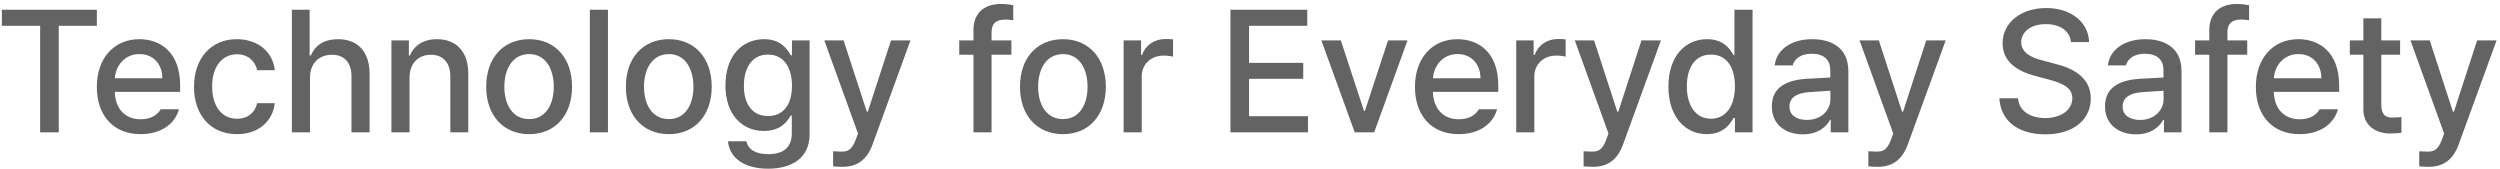 <svg width="548" height="37" viewBox="0 0 548 37" fill="none" xmlns="http://www.w3.org/2000/svg">
<path d="M0.41 5.658H8.797V29H12.879V5.658H21.229V2.133H0.41V5.658ZM30.803 29.408C35.237 29.408 38.336 27.219 39.227 23.953H35.219C34.551 25.178 33.085 26.143 30.84 26.143C27.537 26.143 25.273 23.972 25.162 20.131H39.486V18.721C39.486 11.429 35.126 8.59 30.543 8.59C24.921 8.59 21.21 12.857 21.229 19.055C21.21 25.308 24.865 29.408 30.803 29.408ZM25.181 17.162C25.348 14.323 27.407 11.837 30.58 11.855C33.605 11.837 35.59 14.101 35.59 17.162H25.181ZM51.955 29.408C56.705 29.408 59.804 26.532 60.23 22.617H56.371C55.87 24.788 54.2 26.05 51.955 26.031C48.634 26.05 46.5 23.322 46.5 18.906C46.5 14.62 48.69 11.911 51.955 11.893C54.46 11.911 55.963 13.488 56.371 15.381H60.23C59.804 11.299 56.482 8.59 51.881 8.59C46.203 8.59 42.511 12.876 42.529 19.018C42.511 25.085 46.073 29.408 51.955 29.408ZM67.949 17.051C67.949 13.841 69.972 12.004 72.773 12.004C75.445 12.004 77.041 13.711 77.041 16.68V29H81.012V16.197C81.012 11.15 78.247 8.59 74.109 8.59C70.974 8.59 69.081 9.963 68.135 12.152H67.875V2.133H63.978V29H67.949V17.051ZM89.769 17.051C89.769 13.841 91.718 12.004 94.445 12.004C97.117 12.004 98.694 13.748 98.713 16.68V29H102.646V16.197C102.665 11.206 99.919 8.59 95.781 8.59C92.775 8.59 90.79 9.981 89.844 12.152H89.621V8.85H85.799V29H89.769V17.051ZM116.006 29.408C121.684 29.408 125.395 25.252 125.395 19.018C125.395 12.746 121.684 8.59 116.006 8.59C110.291 8.59 106.562 12.746 106.58 19.018C106.562 25.252 110.291 29.408 116.006 29.408ZM110.551 19.018C110.551 15.158 112.313 11.874 116.006 11.855C119.643 11.874 121.387 15.158 121.387 19.018C121.387 22.858 119.643 26.105 116.006 26.105C112.313 26.105 110.551 22.858 110.551 19.018ZM133.262 2.133H129.291V29H133.262V2.133ZM146.621 29.408C152.299 29.408 156.01 25.252 156.01 19.018C156.01 12.746 152.299 8.59 146.621 8.59C140.906 8.59 137.177 12.746 137.195 19.018C137.177 25.252 140.906 29.408 146.621 29.408ZM141.166 19.018C141.166 15.158 142.929 11.874 146.621 11.855C150.258 11.874 152.002 15.158 152.002 19.018C152.002 22.858 150.258 26.105 146.621 26.105C142.929 26.105 141.166 22.858 141.166 19.018ZM168.367 36.978C173.562 36.978 177.478 34.622 177.459 29.445V8.85H173.6V12.115H173.34C172.598 10.854 171.225 8.59 167.477 8.59C162.634 8.59 159.016 12.282 159.016 18.721C159.016 25.159 162.689 28.703 167.439 28.703C171.15 28.703 172.598 26.625 173.303 25.326H173.562V29.297C173.544 32.433 171.559 33.806 168.404 33.787C165.788 33.806 164.007 32.878 163.617 30.967H159.572C159.925 34.733 163.283 36.978 168.367 36.978ZM163.061 18.795C163.042 14.935 164.823 11.948 168.33 11.967C171.744 11.948 173.6 14.713 173.6 18.795C173.6 22.951 171.707 25.419 168.33 25.438C164.86 25.419 163.042 22.747 163.061 18.795ZM184.732 36.57C188.054 36.552 190.095 34.863 191.264 31.672L199.576 8.85H195.309L190.225 24.473H190.002L184.918 8.85H180.688L188.072 29.26L187.59 30.596C186.644 33.138 185.623 33.212 184.398 33.23C183.842 33.212 183.062 33.193 182.617 33.156V36.459C183.118 36.533 183.916 36.552 184.732 36.57ZM221.693 8.85H217.352V7.105C217.352 5.139 218.335 4.285 220.432 4.285C220.784 4.285 221.359 4.322 222.102 4.434V1.131C221.322 0.982 220.339 0.871 219.393 0.871C215.7 0.871 213.399 2.912 213.381 6.512V8.85H210.264V12.004H213.381V29H217.352V12.004H221.693V8.85ZM233.012 29.408C238.689 29.408 242.4 25.252 242.4 19.018C242.4 12.746 238.689 8.59 233.012 8.59C227.297 8.59 223.567 12.746 223.586 19.018C223.567 25.252 227.297 29.408 233.012 29.408ZM227.557 19.018C227.557 15.158 229.319 11.874 233.012 11.855C236.648 11.874 238.393 15.158 238.393 19.018C238.393 22.858 236.648 26.105 233.012 26.105C229.319 26.105 227.557 22.858 227.557 19.018ZM246.297 29H250.268V16.717C250.268 14.082 252.309 12.171 255.055 12.19C255.871 12.171 256.799 12.338 257.133 12.412V8.627C256.725 8.59 255.945 8.534 255.463 8.553C253.106 8.534 251.084 9.889 250.342 12.041H250.119V8.85H246.297V29ZM269.713 29H286.709V25.475H273.795V17.273H285.67V13.785H273.795V5.658H286.561V2.133H269.713V29ZM308.529 8.85H304.262L299.178 24.324H298.992L293.908 8.85H289.641L296.951 29H301.219L308.529 8.85ZM319.736 29.408C324.171 29.408 327.27 27.219 328.16 23.953H324.152C323.484 25.178 322.019 26.143 319.773 26.143C316.471 26.143 314.207 23.972 314.096 20.131H328.42V18.721C328.42 11.429 324.06 8.59 319.477 8.59C313.854 8.59 310.144 12.857 310.162 19.055C310.144 25.308 313.799 29.408 319.736 29.408ZM314.114 17.162C314.281 14.323 316.341 11.837 319.514 11.855C322.538 11.837 324.523 14.101 324.523 17.162H314.114ZM332.354 29H336.324V16.717C336.324 14.082 338.365 12.171 341.111 12.19C341.928 12.171 342.855 12.338 343.189 12.412V8.627C342.781 8.59 342.002 8.534 341.52 8.553C339.163 8.534 337.141 9.889 336.398 12.041H336.176V8.85H332.354V29ZM349.238 36.57C352.56 36.552 354.601 34.863 355.77 31.672L364.082 8.85H359.814L354.73 24.473H354.508L349.424 8.85H345.193L352.578 29.26L352.096 30.596C351.149 33.138 350.129 33.212 348.904 33.23C348.348 33.212 347.568 33.193 347.123 33.156V36.459C347.624 36.533 348.422 36.552 349.238 36.57ZM374.139 29.408C377.812 29.39 379.26 27.163 380.002 25.846H380.299V29H384.158V2.133H380.188V12.115H380.002C379.278 10.854 377.924 8.59 374.176 8.59C369.333 8.59 365.715 12.412 365.715 18.98C365.715 25.475 369.277 29.39 374.139 29.408ZM369.76 18.906C369.741 14.935 371.522 11.948 375.029 11.967C378.443 11.948 380.299 14.713 380.299 18.906C380.299 23.137 378.406 26.013 375.029 26.031C371.56 26.013 369.741 22.951 369.76 18.906ZM388.389 23.322C388.37 27.256 391.357 29.445 395.18 29.445C398.52 29.445 400.375 27.757 401.154 26.254H401.303V29H405.162V15.604C405.144 9.759 400.468 8.59 397.258 8.59C392.489 8.59 389.372 11.002 389.02 14.342H392.953C393.361 12.857 394.771 11.781 397.109 11.781C399.8 11.781 401.21 13.099 401.191 15.381L401.21 16.995C400.282 17.032 397.258 17.199 395.922 17.273C392.285 17.533 388.37 18.721 388.389 23.322ZM392.248 23.359C392.248 21.374 393.881 20.391 396.479 20.205C397.425 20.149 400.301 19.945 401.21 19.89L401.229 21.727C401.229 24.12 399.299 26.273 396.07 26.291C393.844 26.273 392.248 25.289 392.248 23.359ZM411.656 36.57C414.978 36.552 417.019 34.863 418.188 31.672L426.5 8.85H422.232L417.148 24.473H416.926L411.842 8.85H407.611L414.996 29.26L414.514 30.596C413.567 33.138 412.547 33.212 411.322 33.23C410.766 33.212 409.986 33.193 409.541 33.156V36.459C410.042 36.533 410.84 36.552 411.656 36.57ZM453.961 9.221H457.932C457.802 4.879 453.998 1.762 448.543 1.762C443.106 1.762 438.987 4.842 438.969 9.48C438.987 13.229 441.659 15.418 445.982 16.605L449.174 17.459C452.013 18.22 454.239 19.166 454.258 21.504C454.239 24.139 451.753 25.864 448.32 25.883C445.185 25.864 442.587 24.473 442.346 21.541H438.264C438.523 26.439 442.309 29.445 448.32 29.445C454.666 29.445 458.284 26.124 458.303 21.578C458.284 16.717 453.979 14.843 450.547 14.008L447.949 13.303C445.815 12.802 443.051 11.8 443.051 9.258C443.069 6.976 445.147 5.287 448.432 5.287C451.512 5.287 453.701 6.716 453.961 9.221ZM461.42 23.322C461.401 27.256 464.389 29.445 468.211 29.445C471.551 29.445 473.406 27.757 474.186 26.254H474.334V29H478.193V15.604C478.175 9.759 473.499 8.59 470.289 8.59C465.521 8.59 462.403 11.002 462.051 14.342H465.984C466.393 12.857 467.803 11.781 470.141 11.781C472.831 11.781 474.241 13.099 474.223 15.381L474.241 16.995C473.313 17.032 470.289 17.199 468.953 17.273C465.316 17.533 461.401 18.721 461.42 23.322ZM465.279 23.359C465.279 21.374 466.912 20.391 469.51 20.205C470.456 20.149 473.332 19.945 474.241 19.89L474.26 21.727C474.26 24.12 472.33 26.273 469.102 26.291C466.875 26.273 465.279 25.289 465.279 23.359ZM492.592 8.85H488.25V7.105C488.25 5.139 489.233 4.285 491.33 4.285C491.683 4.285 492.258 4.322 493 4.434V1.131C492.221 0.982 491.237 0.871 490.291 0.871C486.599 0.871 484.298 2.912 484.279 6.512V8.85H481.162V12.004H484.279V29H488.25V12.004H492.592V8.85ZM504.059 29.408C508.493 29.408 511.592 27.219 512.482 23.953H508.475C507.807 25.178 506.341 26.143 504.096 26.143C500.793 26.143 498.529 23.972 498.418 20.131H512.742V18.721C512.742 11.429 508.382 8.59 503.799 8.59C498.177 8.59 494.466 12.857 494.484 19.055C494.466 25.308 498.121 29.408 504.059 29.408ZM498.437 17.162C498.604 14.323 500.663 11.837 503.836 11.855C506.86 11.837 508.846 14.101 508.846 17.162H498.437ZM526.102 8.85H521.982V4.025H518.049V8.85H515.08V12.004H518.049V23.879C518.012 27.553 520.813 29.26 523.912 29.26C525.007 29.26 525.86 29.186 526.398 29.111V25.66C525.842 25.716 524.97 25.771 524.395 25.771C523.114 25.753 522.001 25.345 521.982 23.062V12.004H526.102V8.85ZM532.41 36.57C535.731 36.552 537.772 34.863 538.941 31.672L547.254 8.85H542.986L537.902 24.473H537.68L532.596 8.85H528.365L535.75 29.26L535.268 30.596C534.321 33.138 533.301 33.212 532.076 33.23C531.52 33.212 530.74 33.193 530.295 33.156V36.459C530.796 36.533 531.594 36.552 532.41 36.57Z" fill="#636363"/>
</svg>
